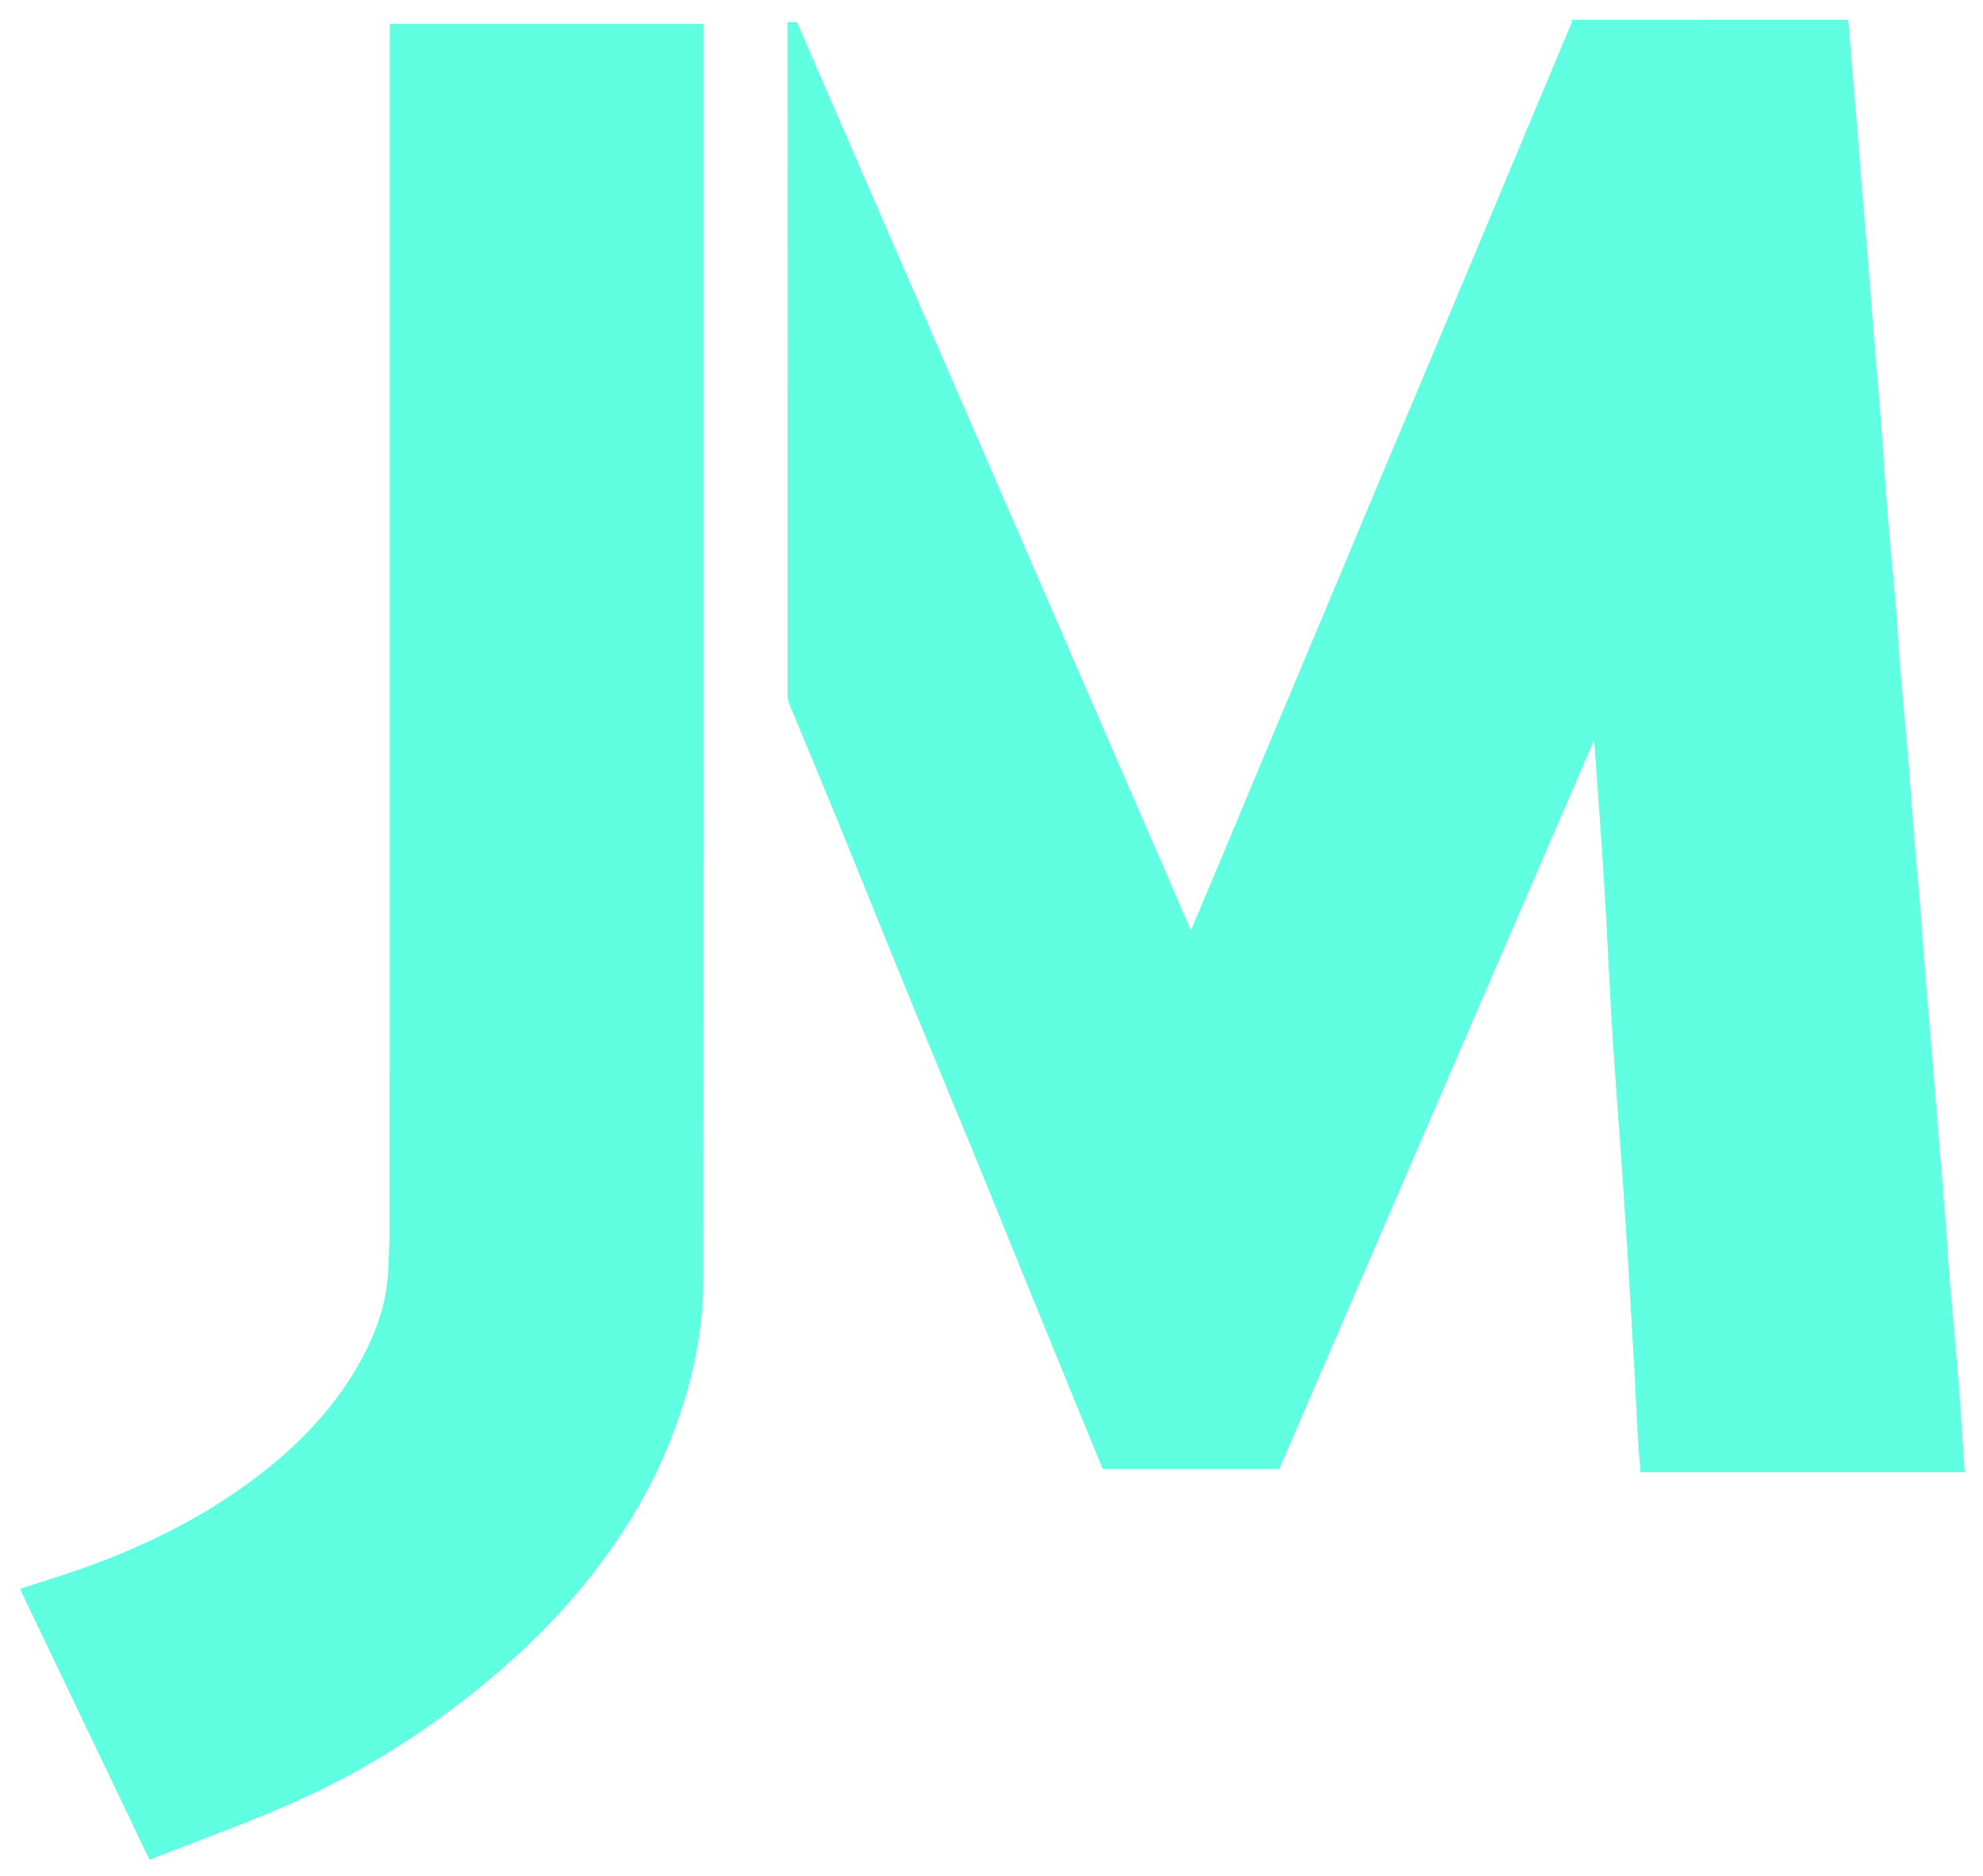 <?xml version="1.0" encoding="utf-8"?>
<!-- Generator: Adobe Illustrator 24.0.3, SVG Export Plug-In . SVG Version: 6.00 Build 0)  -->
<svg version="1.1" id="Layer_1" xmlns="http://www.w3.org/2000/svg" xmlns:xlink="http://www.w3.org/1999/xlink" x="0px" y="0px"
	 viewBox="0 0 261.6 247.44" fill="#60FFE1" style="enable-background:new 0 0 261.6 247.44;" xml:space="preserve">
<g>
	<g>
		<path d="M243.81,2.6c0.39,4.67,0.78,9.33,1.17,14c0.17,2.05,0.31,4.09,0.48,6.14c0.39,4.71,0.78,9.41,1.17,14.11
			c0.17,2.12,0.31,4.25,0.48,6.37c0.38,4.71,0.8,9.41,1.16,14.11c0.27,3.44,0.44,6.89,0.73,10.32c0.35,4.32,0.79,8.62,1.15,12.94
			c0.2,2.36,0.29,4.72,0.49,7.08c0.36,4.35,0.78,8.7,1.15,13.06c0.19,2.24,0.31,4.49,0.49,6.73c0.38,4.59,0.78,9.17,1.16,13.76
			c0.18,2.2,0.31,4.41,0.49,6.61c0.38,4.63,0.78,9.25,1.16,13.88c0.17,2.05,0.31,4.09,0.48,6.14c0.39,4.71,0.79,9.41,1.16,14.11
			c0.19,2.36,0.29,4.72,0.49,7.08c0.37,4.43,0.8,8.86,1.15,13.29c0.31,3.93,0.54,7.87,0.82,11.88c-14.38,0-28.55,0-42.77,0
			c-0.12-1.49-0.27-2.98-0.35-4.48c-0.18-3.14-0.3-6.29-0.48-9.43c-0.3-5.23-0.62-10.46-0.94-15.69c-0.22-3.56-0.45-7.12-0.7-10.68
			c-0.38-5.45-0.78-10.9-1.17-16.35c-0.09-1.32-0.17-2.63-0.24-3.95c-0.24-4.5-0.46-9-0.71-13.5c-0.21-3.68-0.45-7.36-0.7-11.03
			c-0.26-3.74-0.54-7.48-0.83-11.49c-13.91,32.19-27.72,64.18-41.54,96.16c-7.83,0-15.59,0-23.3,0c-3.13-7.65-6.26-15.26-9.37-22.88
			c-2.52-6.17-5-12.35-7.53-18.51c-2.95-7.19-5.96-14.36-8.9-21.56c-3.09-7.55-6.12-15.12-9.21-22.67
			c-2.09-5.11-4.23-10.19-6.33-15.29c-0.14-0.34-0.22-0.74-0.22-1.11c-0.01-29.4-0.01-58.79-0.01-88.19c0-0.19,0-0.39,0-0.65
			c0.42,0,0.78,0,1.24,0c17.28,39.84,34.57,79.7,51.98,119.82c1.46-3.47,2.82-6.68,4.17-9.9c2.14-5.12,4.28-10.25,6.42-15.37
			c2.32-5.55,4.66-11.09,6.99-16.63c2.15-5.12,4.28-10.25,6.43-15.37c2.31-5.51,4.65-11.01,6.96-16.52
			c2.2-5.22,4.39-10.45,6.58-15.68c2.03-4.84,4.05-9.68,6.07-14.52c2.2-5.26,4.41-10.52,6.62-15.78c0.04-0.1,0.02-0.23,0.03-0.35
			C219.51,2.6,231.66,2.6,243.81,2.6z"/>
		<path d="M2.74,209.56c2.98-0.98,5.98-1.88,8.92-2.95c8.38-3.06,16.24-7.04,23.28-12.62c5.28-4.19,9.75-9.03,12.9-14.98
			c1.8-3.39,3.1-7.02,3.33-10.92c0.13-2.29,0.23-4.59,0.23-6.89c0.01-52.16,0.01-104.32,0.01-156.48c0-0.5,0-1,0-1.57
			c13.82,0,27.55,0,41.39,0c0,0.54,0,1.04,0,1.54c0,54.75,0.01,109.5-0.02,164.24c0,7.39-1.71,14.47-4.44,21.32
			c-2.64,6.62-6.36,12.62-10.78,18.16c-3.93,4.92-8.4,9.33-13.26,13.37c-7.56,6.29-15.76,11.56-24.68,15.6
			c-6.5,2.95-13.26,5.33-19.9,7.96c-5.77-12.07-11.38-23.8-16.99-35.53C2.74,209.72,2.74,209.64,2.74,209.56z"/>
	</g>
</g>
</svg>

